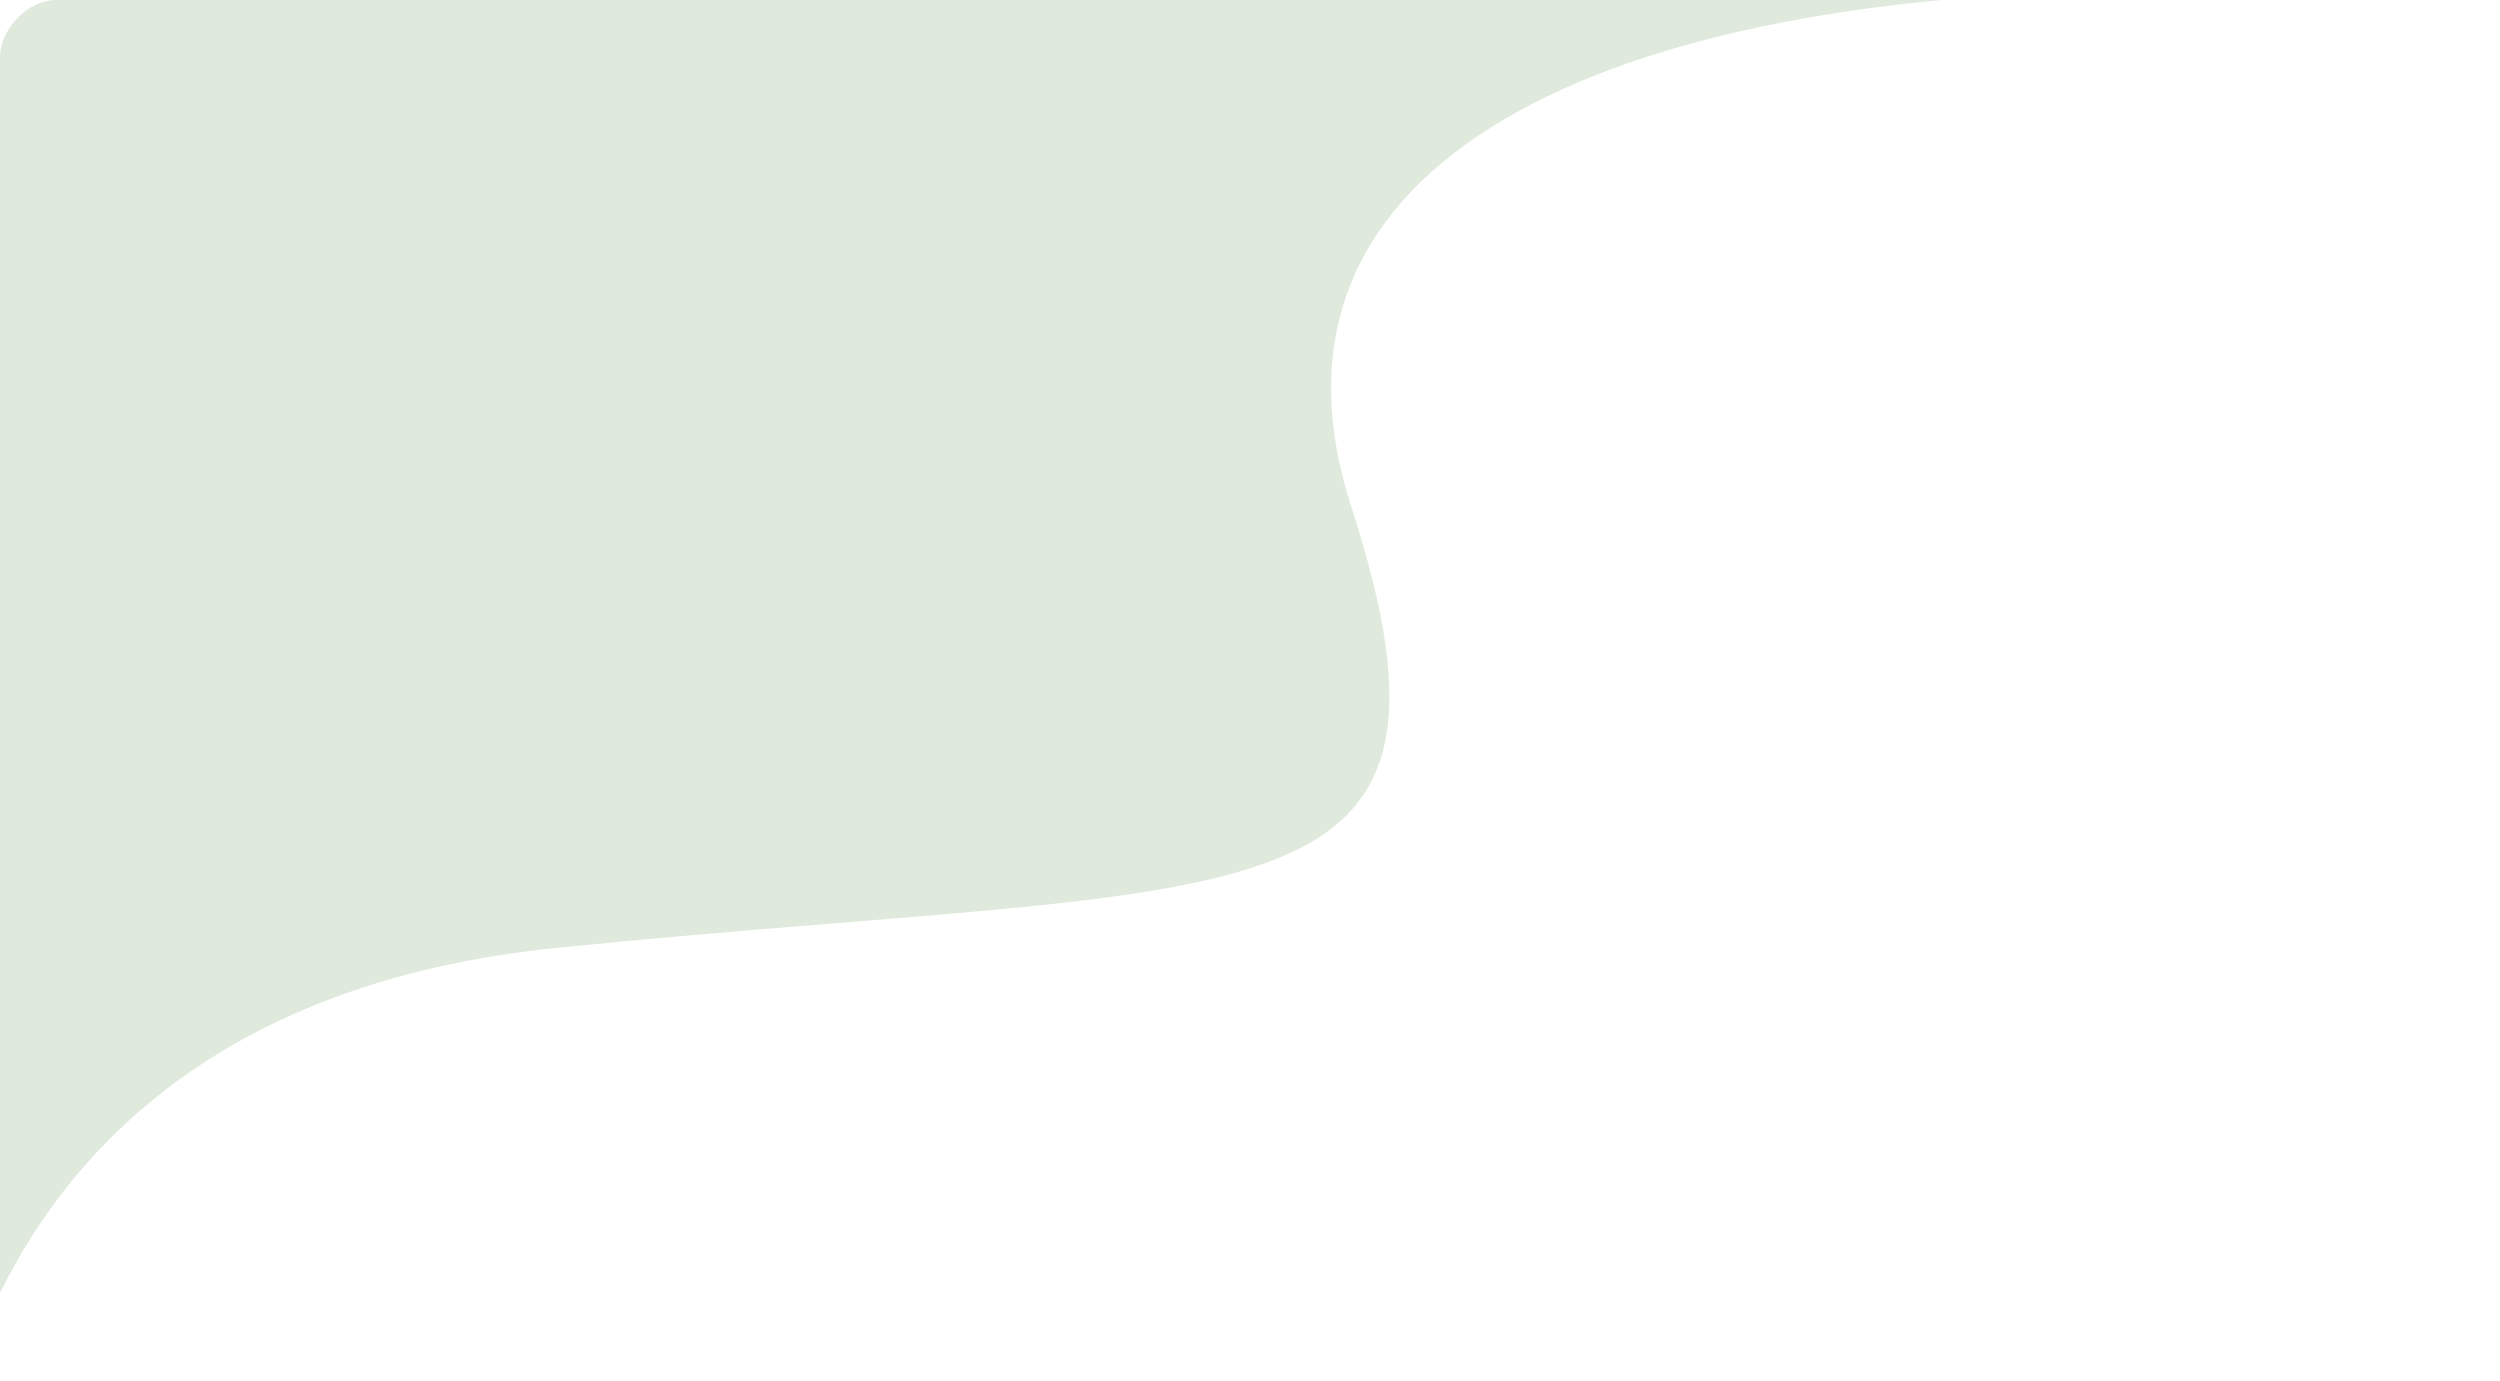 <svg xmlns="http://www.w3.org/2000/svg" width="704" height="389" viewBox="0 0 704 389" fill="none"><g clip-path="url(#clip0_465_155)"><path d="M380.519 142.669C349.146 45.619 451.147 -2.662 607 -2.662C268.204 -39.674 126.735 -12.342 26.341 -11.428C-74.053 -10.513 -57.258 45.791 -77.65 91.816C-93.964 128.636 -164.188 217.569 -77.65 313.887C-49.888 561.769 -11.93 485.32 -16.949 478.98C-23.224 471.055 -39.219 286.724 156.863 266.912C352.945 247.1 419.735 263.98 380.519 142.669Z" fill="#DFEADD"></path></g><defs><clipPath id="clip0_465_155"><rect width="704" height="389" rx="16" transform="matrix(-1 0 0 1 704 0)" fill="white"></rect></clipPath></defs></svg>